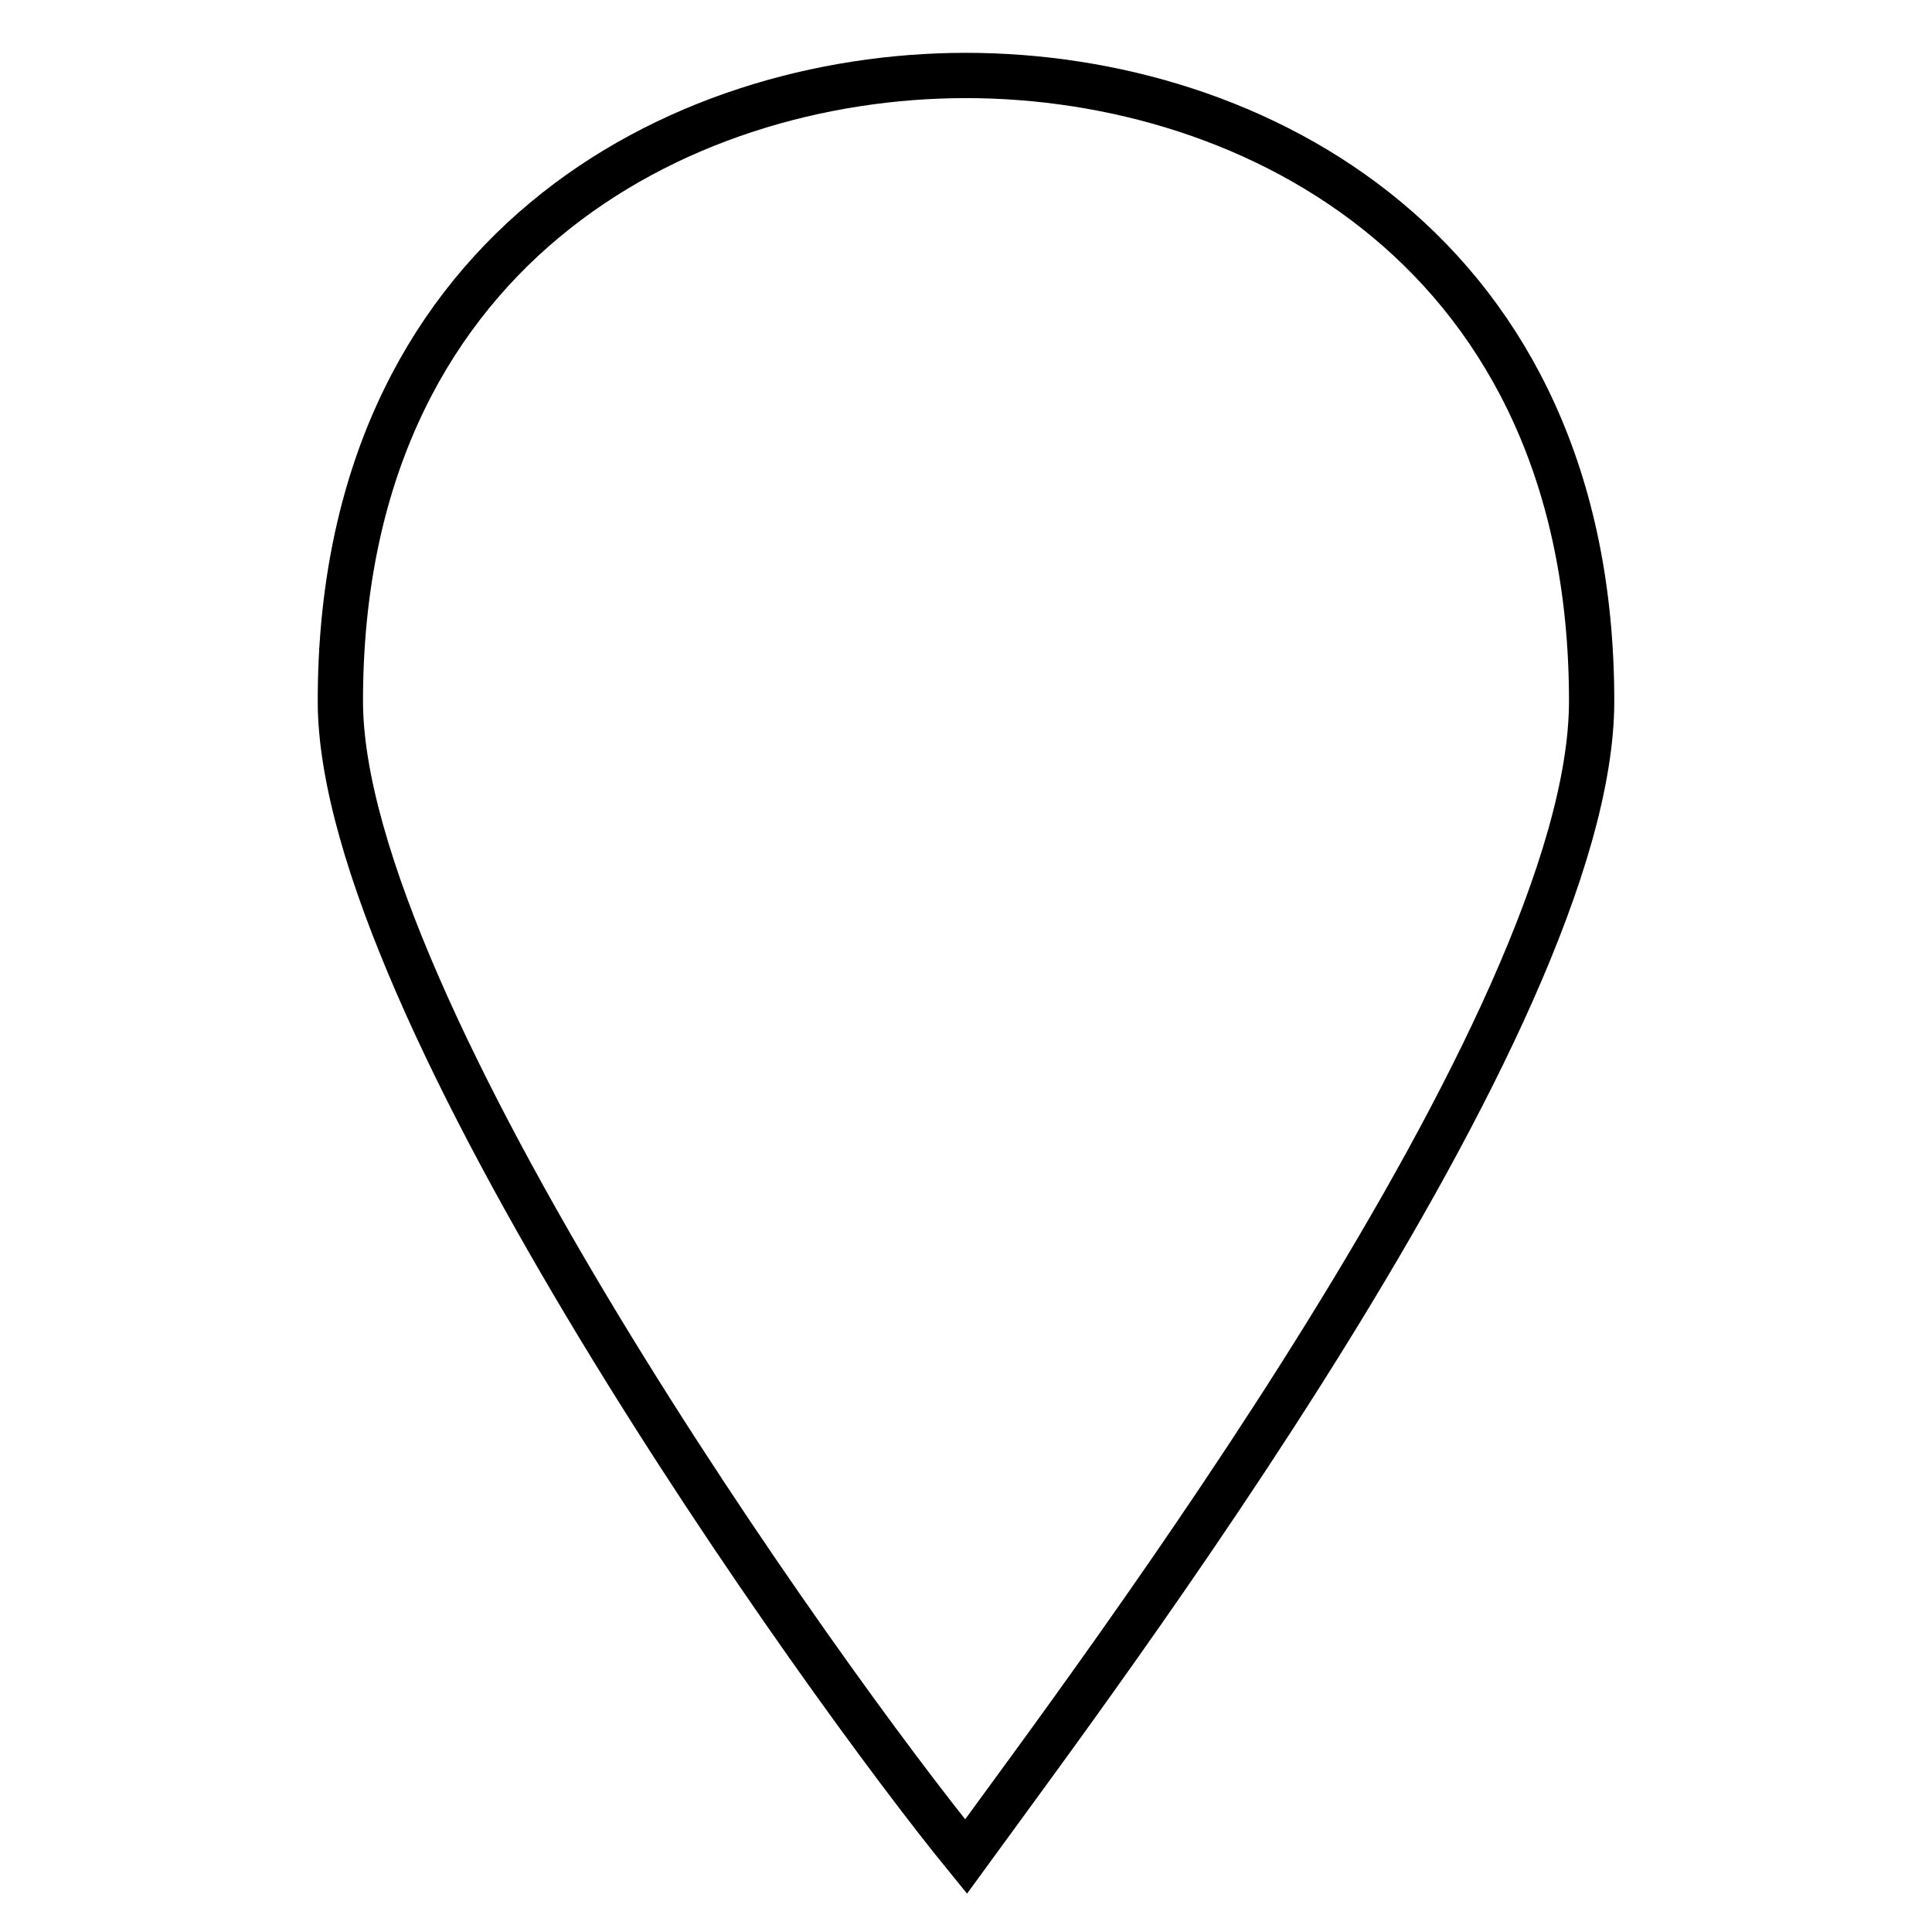 <?xml version="1.0" encoding="utf-8"?>
<!-- Svg Vector Icons : http://www.onlinewebfonts.com/icon -->
<!DOCTYPE svg PUBLIC "-//W3C//DTD SVG 1.1//EN" "http://www.w3.org/Graphics/SVG/1.1/DTD/svg11.dtd">
<svg version="1.1" xmlns="http://www.w3.org/2000/svg" xmlns:xlink="http://www.w3.org/1999/xlink" x="0px" y="0px" viewBox="0 0 256 256" enable-background="new 0 0 256 256" xml:space="preserve">
<g> <path stroke-width="6" fill-opacity="0" stroke="#000000"  d="M128,10c-38.3,0-82.9,23.4-82.9,82.9c0,40.4,63.8,129.7,82.9,153.1c17-23.4,82.9-110.6,82.9-153.1 C210.9,33.4,166.3,10,128,10z"/></g>
</svg>